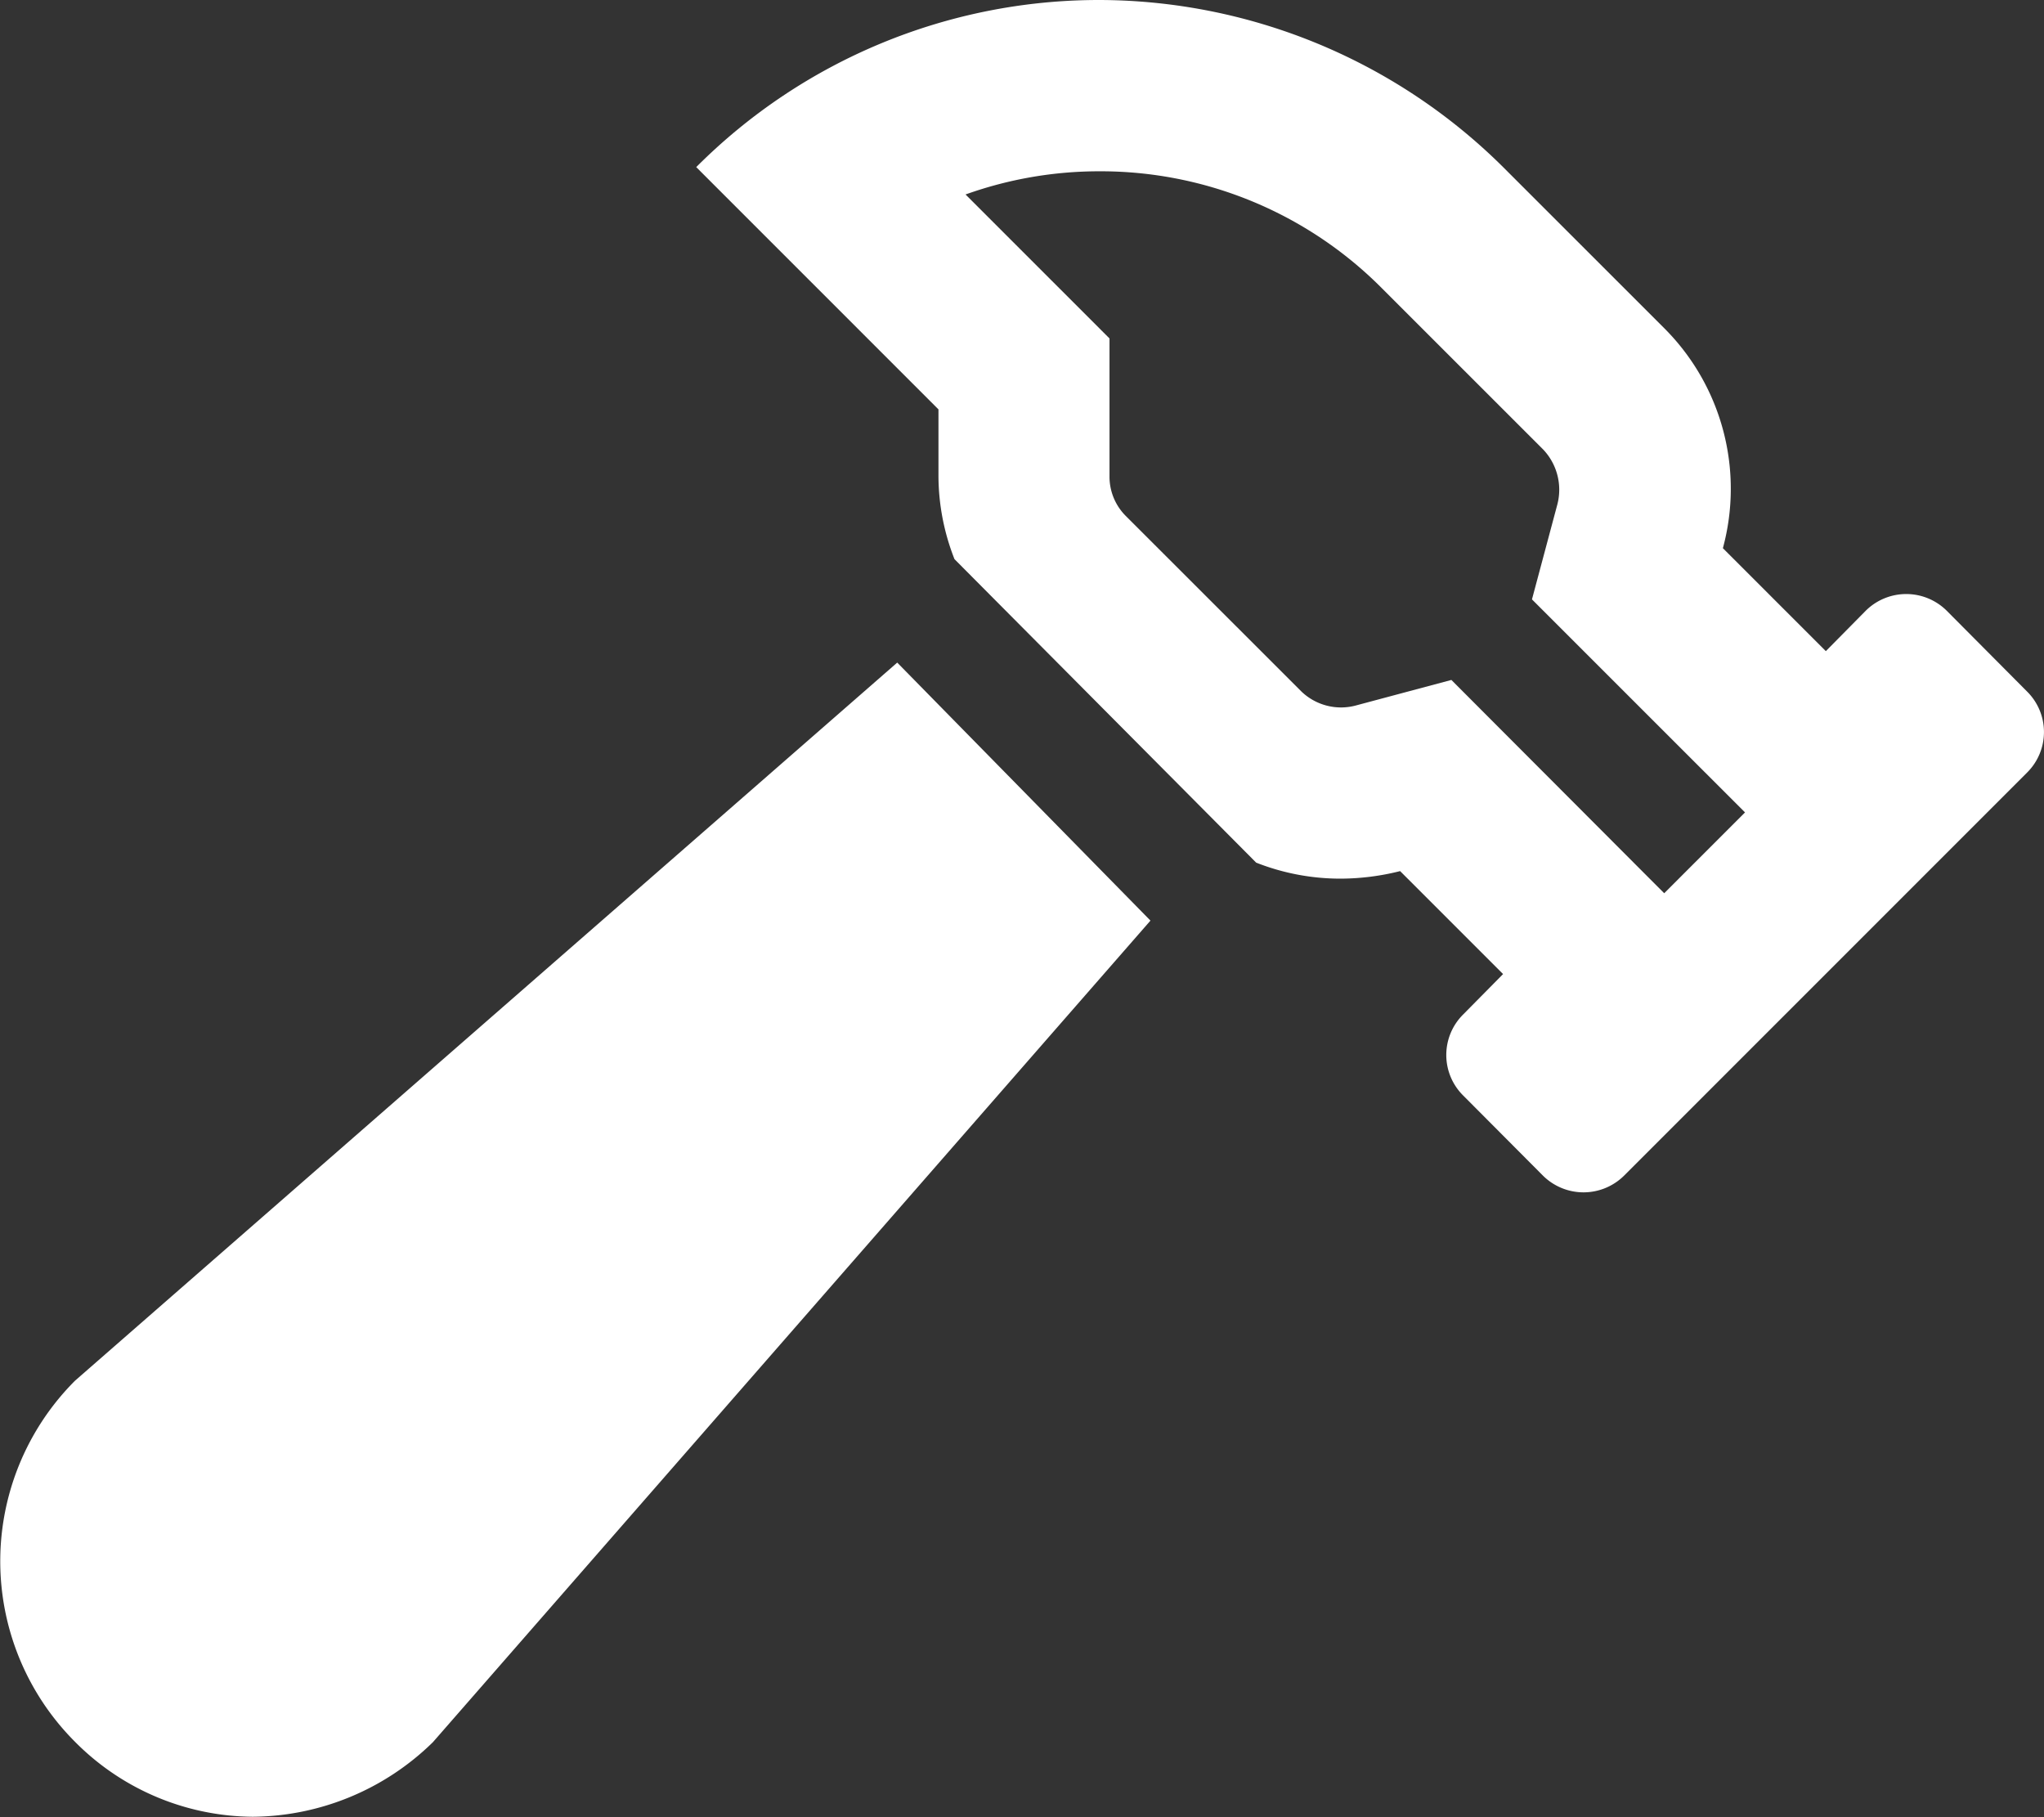 <svg xmlns="http://www.w3.org/2000/svg" width="37.129" height="33" viewBox="0 0 37.129 33"><rect x="0" y="0" width="37.129" height="33" fill="#333333" stroke="none"/><path d="M-17.2-3.8a4.638,4.638,0,0,0,0,6.561,4.588,4.588,0,0,0,3.226,1.36A4.726,4.726,0,0,0-10.7,2.766L2.334-12.155l-4.6-4.686ZM18.26-16.313l-1.465-1.473a1.044,1.044,0,0,0-1.465,0l-.728.737-1.87-1.87a4.122,4.122,0,0,0-1.06-3.99L8.74-25.84a10.441,10.441,0,0,0-7.329-3.035A10.331,10.331,0,0,0-5.917-25.84l4.4,4.4v1.214a4.153,4.153,0,0,0,.291,1.506l5.48,5.512a4.173,4.173,0,0,0,1.53.291,4.474,4.474,0,0,0,1.085-.137l1.87,1.87-.728.737a1.036,1.036,0,0,0,0,1.465L9.464-7.523a1.046,1.046,0,0,0,1.473,0l7.328-7.328A1.036,1.036,0,0,0,18.26-16.313Zm-6.594,3.661L7.8-16.526l-1.724.461a1.039,1.039,0,0,1-1-.251L1.89-19.5a1.008,1.008,0,0,1-.3-.728v-2.5l-2.615-2.615a7.2,7.2,0,0,1,2.436-.421,7.2,7.2,0,0,1,5.124,2.121l2.931,2.93a1.061,1.061,0,0,1,.259,1l-.461,1.724,3.87,3.869Z" transform="translate(18.564 28.875)" fill="#fff"/></svg>